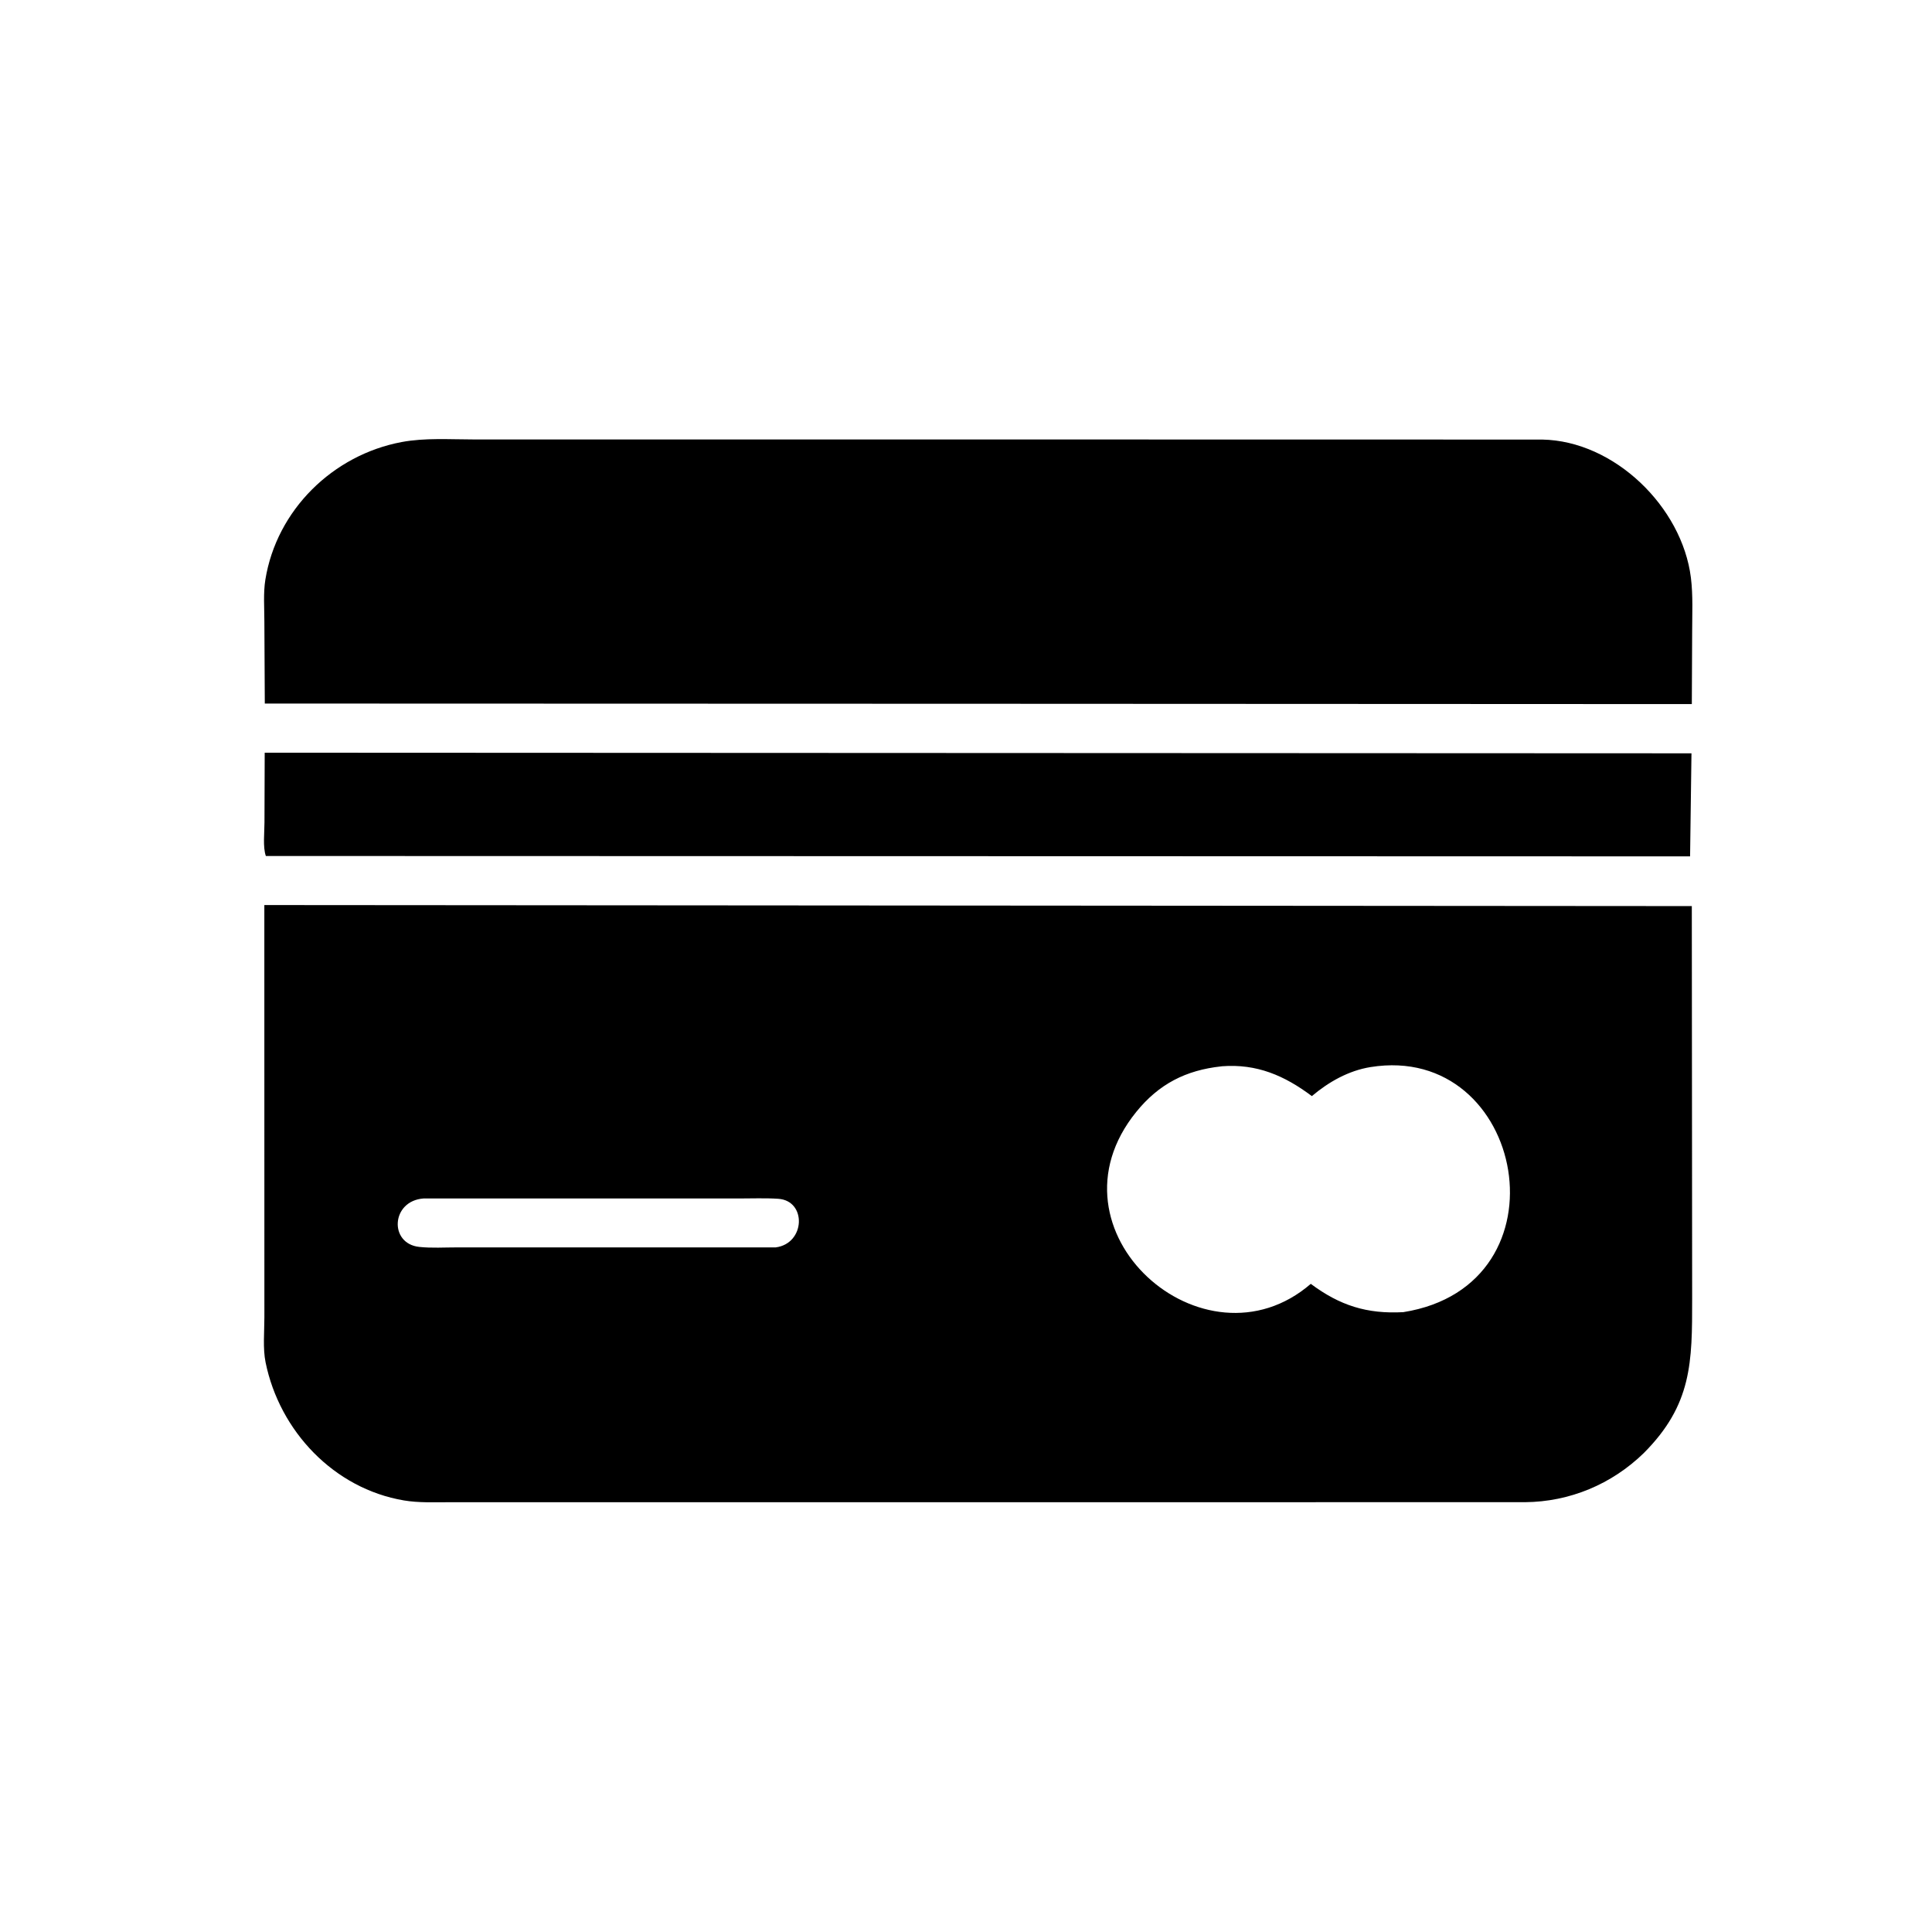 <svg version="1.1" xmlns="http://www.w3.org/2000/svg" style="display: block;" viewBox="0 0 2048 2048" width="640" height="640">
<path transform="translate(0,0)" fill="rgb(0,0,0)" d="M 1045.5 746.03 L 280.696 745.788 L 280.241 658.697 C 280.237 644.402 279.015 628.572 281.289 614.5 C 293.233 540.573 352.882 482.27 425.719 468.594 C 450.378 463.965 476.795 465.833 501.83 465.838 L 1031.17 465.845 L 1634.81 465.952 C 1711.41 467.336 1783.05 537.472 1792.41 612.262 C 1794.78 631.236 1793.75 651.14 1793.75 670.246 L 1793.4 746.371 L 1045.5 746.03 z"/>
<path transform="translate(0,0)" fill="rgb(0,0,0)" d="M 1791.56 907.788 L 281.817 907.388 C 278.468 897.967 280.385 882.116 280.351 871.802 L 280.592 797.886 L 1793.03 798.547 L 1791.56 907.788 z"/>
<path transform="translate(0,0)" fill="rgb(0,0,0)" d="M 1742.51 1540.28 C 1708.51 1573.4 1663.9 1592.01 1616.5 1592.38 L 476.41 1592.42 C 460.502 1592.41 443.925 1593.17 428.195 1590.52 C 353.962 1578.01 296.387 1517.03 281.535 1444.21 C 278.51 1429.37 280.265 1411.56 280.258 1396.37 L 280.208 959.389 L 1793.39 960.493 L 1793.75 1376.71 C 1793.78 1444 1793.76 1488.8 1742.51 1540.28 z M 1294.54 1130.4 C 1257.05 1134.48 1228.5 1149.03 1204.5 1178.64 C 1102.22 1304.82 1276.68 1458.38 1389.49 1360.93 C 1420.19 1383.83 1448.98 1393.06 1487.56 1390.93 C 1666.01 1362.58 1617.13 1104.69 1452.82 1131.15 C 1429.55 1134.9 1408.45 1146.86 1390.62 1161.92 C 1361.64 1140.17 1332.27 1127.45 1295.29 1130.29 L 1294.54 1130.4 z M 449.065 1270.42 C 414.53 1272.85 412.153 1318.25 444.332 1321.77 C 457.363 1323.2 471.43 1322.27 484.561 1322.29 L 822.244 1322.29 C 853.809 1318.25 855.318 1272.8 825 1270.77 C 811.089 1269.84 796.833 1270.45 782.882 1270.44 L 449.065 1270.42 z"/>
</svg>